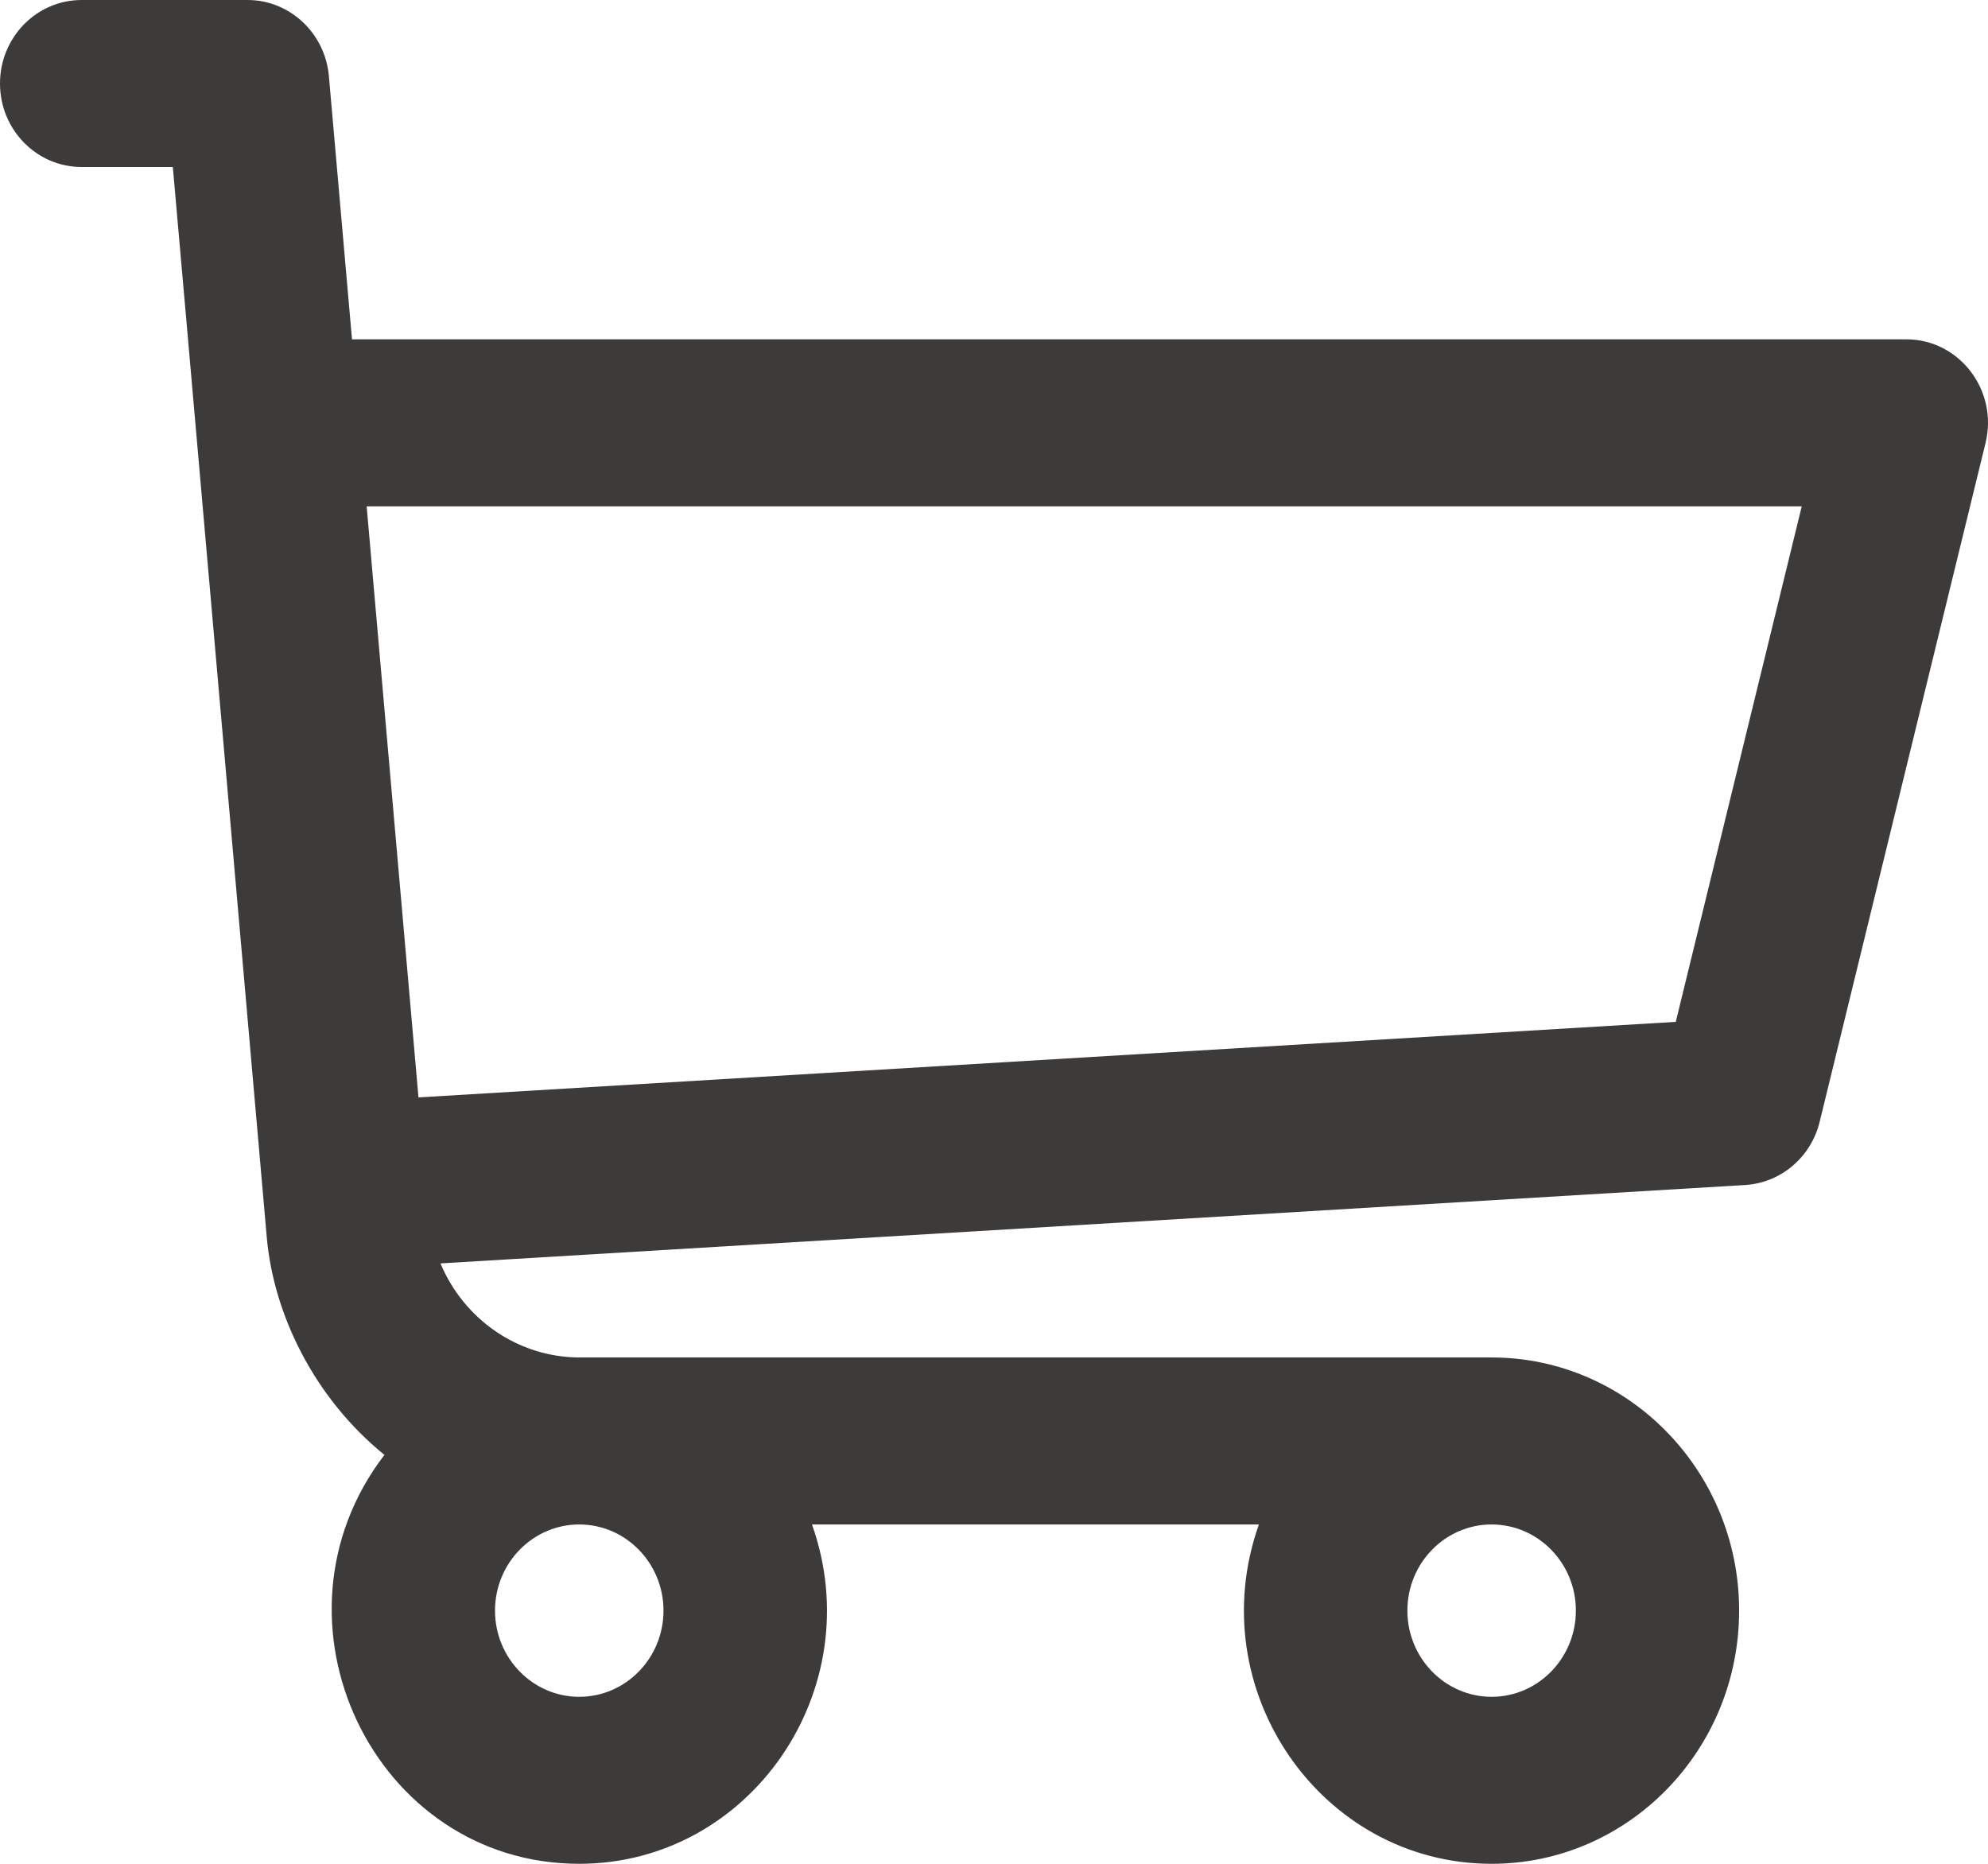 <svg width="16" height="15" viewBox="0 0 16 15" fill="none" xmlns="http://www.w3.org/2000/svg">
<path d="M15.343 2.731H2.833L2.647 0.612C2.616 0.266 2.332 0 1.992 0H0.657C0.294 0 0 0.301 0 0.672C0 1.043 0.294 1.344 0.657 1.344H1.391C1.793 5.917 0.756 -5.902 2.147 9.957C2.201 10.577 2.529 11.251 3.094 11.709C2.075 13.039 3.006 15 4.662 15C6.037 15 7.007 13.597 6.535 12.269H10.132C9.661 13.596 10.629 15 12.005 15C13.104 15 13.997 14.086 13.997 12.962C13.997 11.839 13.104 10.925 12.005 10.925H4.667C4.168 10.925 3.733 10.617 3.545 10.168L14.046 9.537C14.333 9.519 14.575 9.314 14.645 9.029L15.98 3.566C16.084 3.143 15.77 2.731 15.343 2.731ZM4.662 13.656C4.288 13.656 3.984 13.345 3.984 12.962C3.984 12.58 4.288 12.269 4.662 12.269C5.036 12.269 5.34 12.58 5.34 12.962C5.34 13.345 5.036 13.656 4.662 13.656ZM12.005 13.656C11.631 13.656 11.327 13.345 11.327 12.962C11.327 12.58 11.631 12.269 12.005 12.269C12.379 12.269 12.683 12.58 12.683 12.962C12.683 13.345 12.379 13.656 12.005 13.656ZM13.487 8.224L3.368 8.832L2.951 4.075H14.501L13.487 8.224Z" fill="#3D3A3A"/>
</svg>
